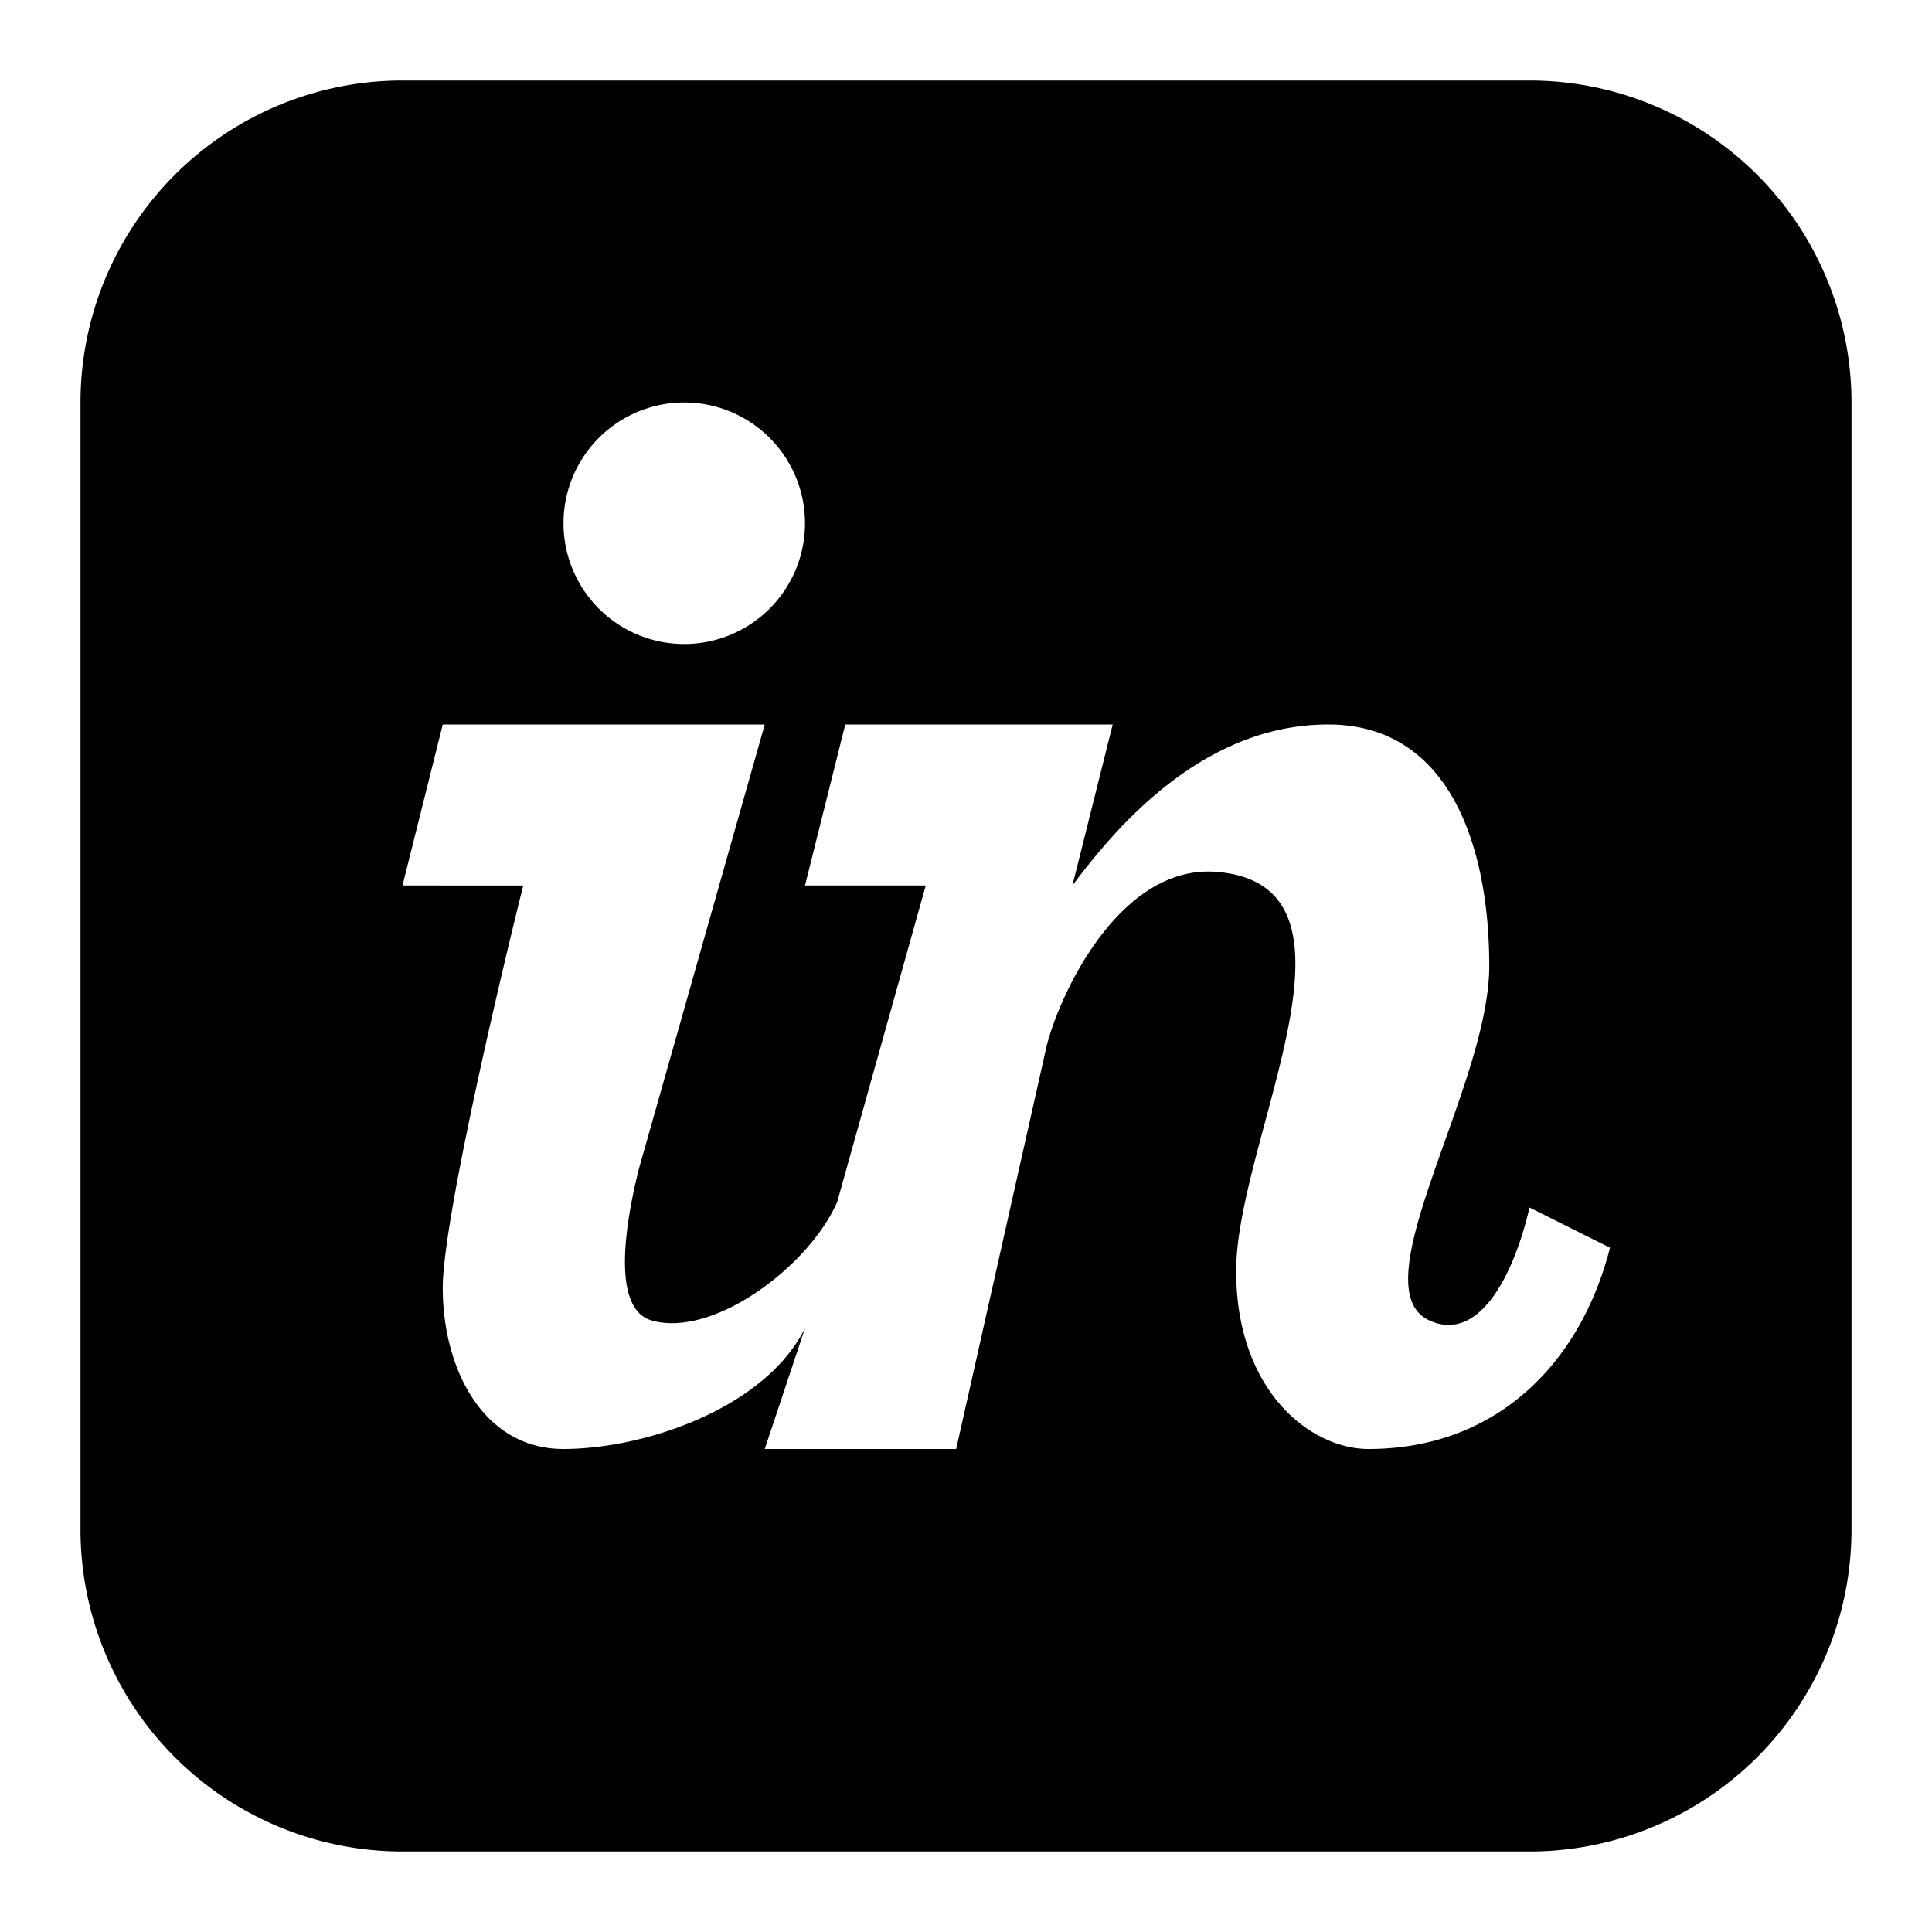 <svg xmlns="http://www.w3.org/2000/svg" fill="none" viewBox="0 0 24 24" id="Invision-Logo--Streamline-Logos-Block">
  <desc>
    Invision Logo Streamline Icon: https://streamlinehq.com
  </desc>
  <path fill="#000000" fill-rule="evenodd" d="M5 1a4 4 0 0 0 -4 4v14a4 4 0 0 0 4 4h14a4 4 0 0 0 4 -4V5a4 4 0 0 0 -4 -4H5Zm5 5.5a1.5 1.5 0 1 1 -3 0 1.5 1.5 0 0 1 3 0ZM5 11l0.5 -2h4l-1.562 5.514c-0.167 0.667 -0.35 1.742 0.156 1.889 0.769 0.222 1.962 -0.679 2.306 -1.472L11.5 11H10l0.5 -2h3.322l-0.5 2c0.5 -0.667 1.585 -2 3.178 -2 1.5 0 2 1.5 2 3 0 0.628 -0.286 1.43 -0.553 2.18 -0.37 1.043 -0.706 1.986 -0.191 2.223 0.636 0.292 1.064 -0.616 1.244 -1.403l1 0.5c-0.366 1.435 -1.41 2.5 -3 2.5 -0.715 0 -1.644 -0.713 -1.644 -2.213 0 -0.51 0.178 -1.173 0.358 -1.845 0.396 -1.471 0.805 -2.995 -0.598 -3.111C13.92 10.732 13.166 12.333 13 13l-1.122 5H9.5l0.5 -1.5c-0.5 1 -2 1.5 -3 1.5s-1.5 -1 -1.5 -2c0 -0.8 0.667 -3.667 1 -5H5Z" clip-rule="evenodd" stroke-width="1"></path>
</svg>